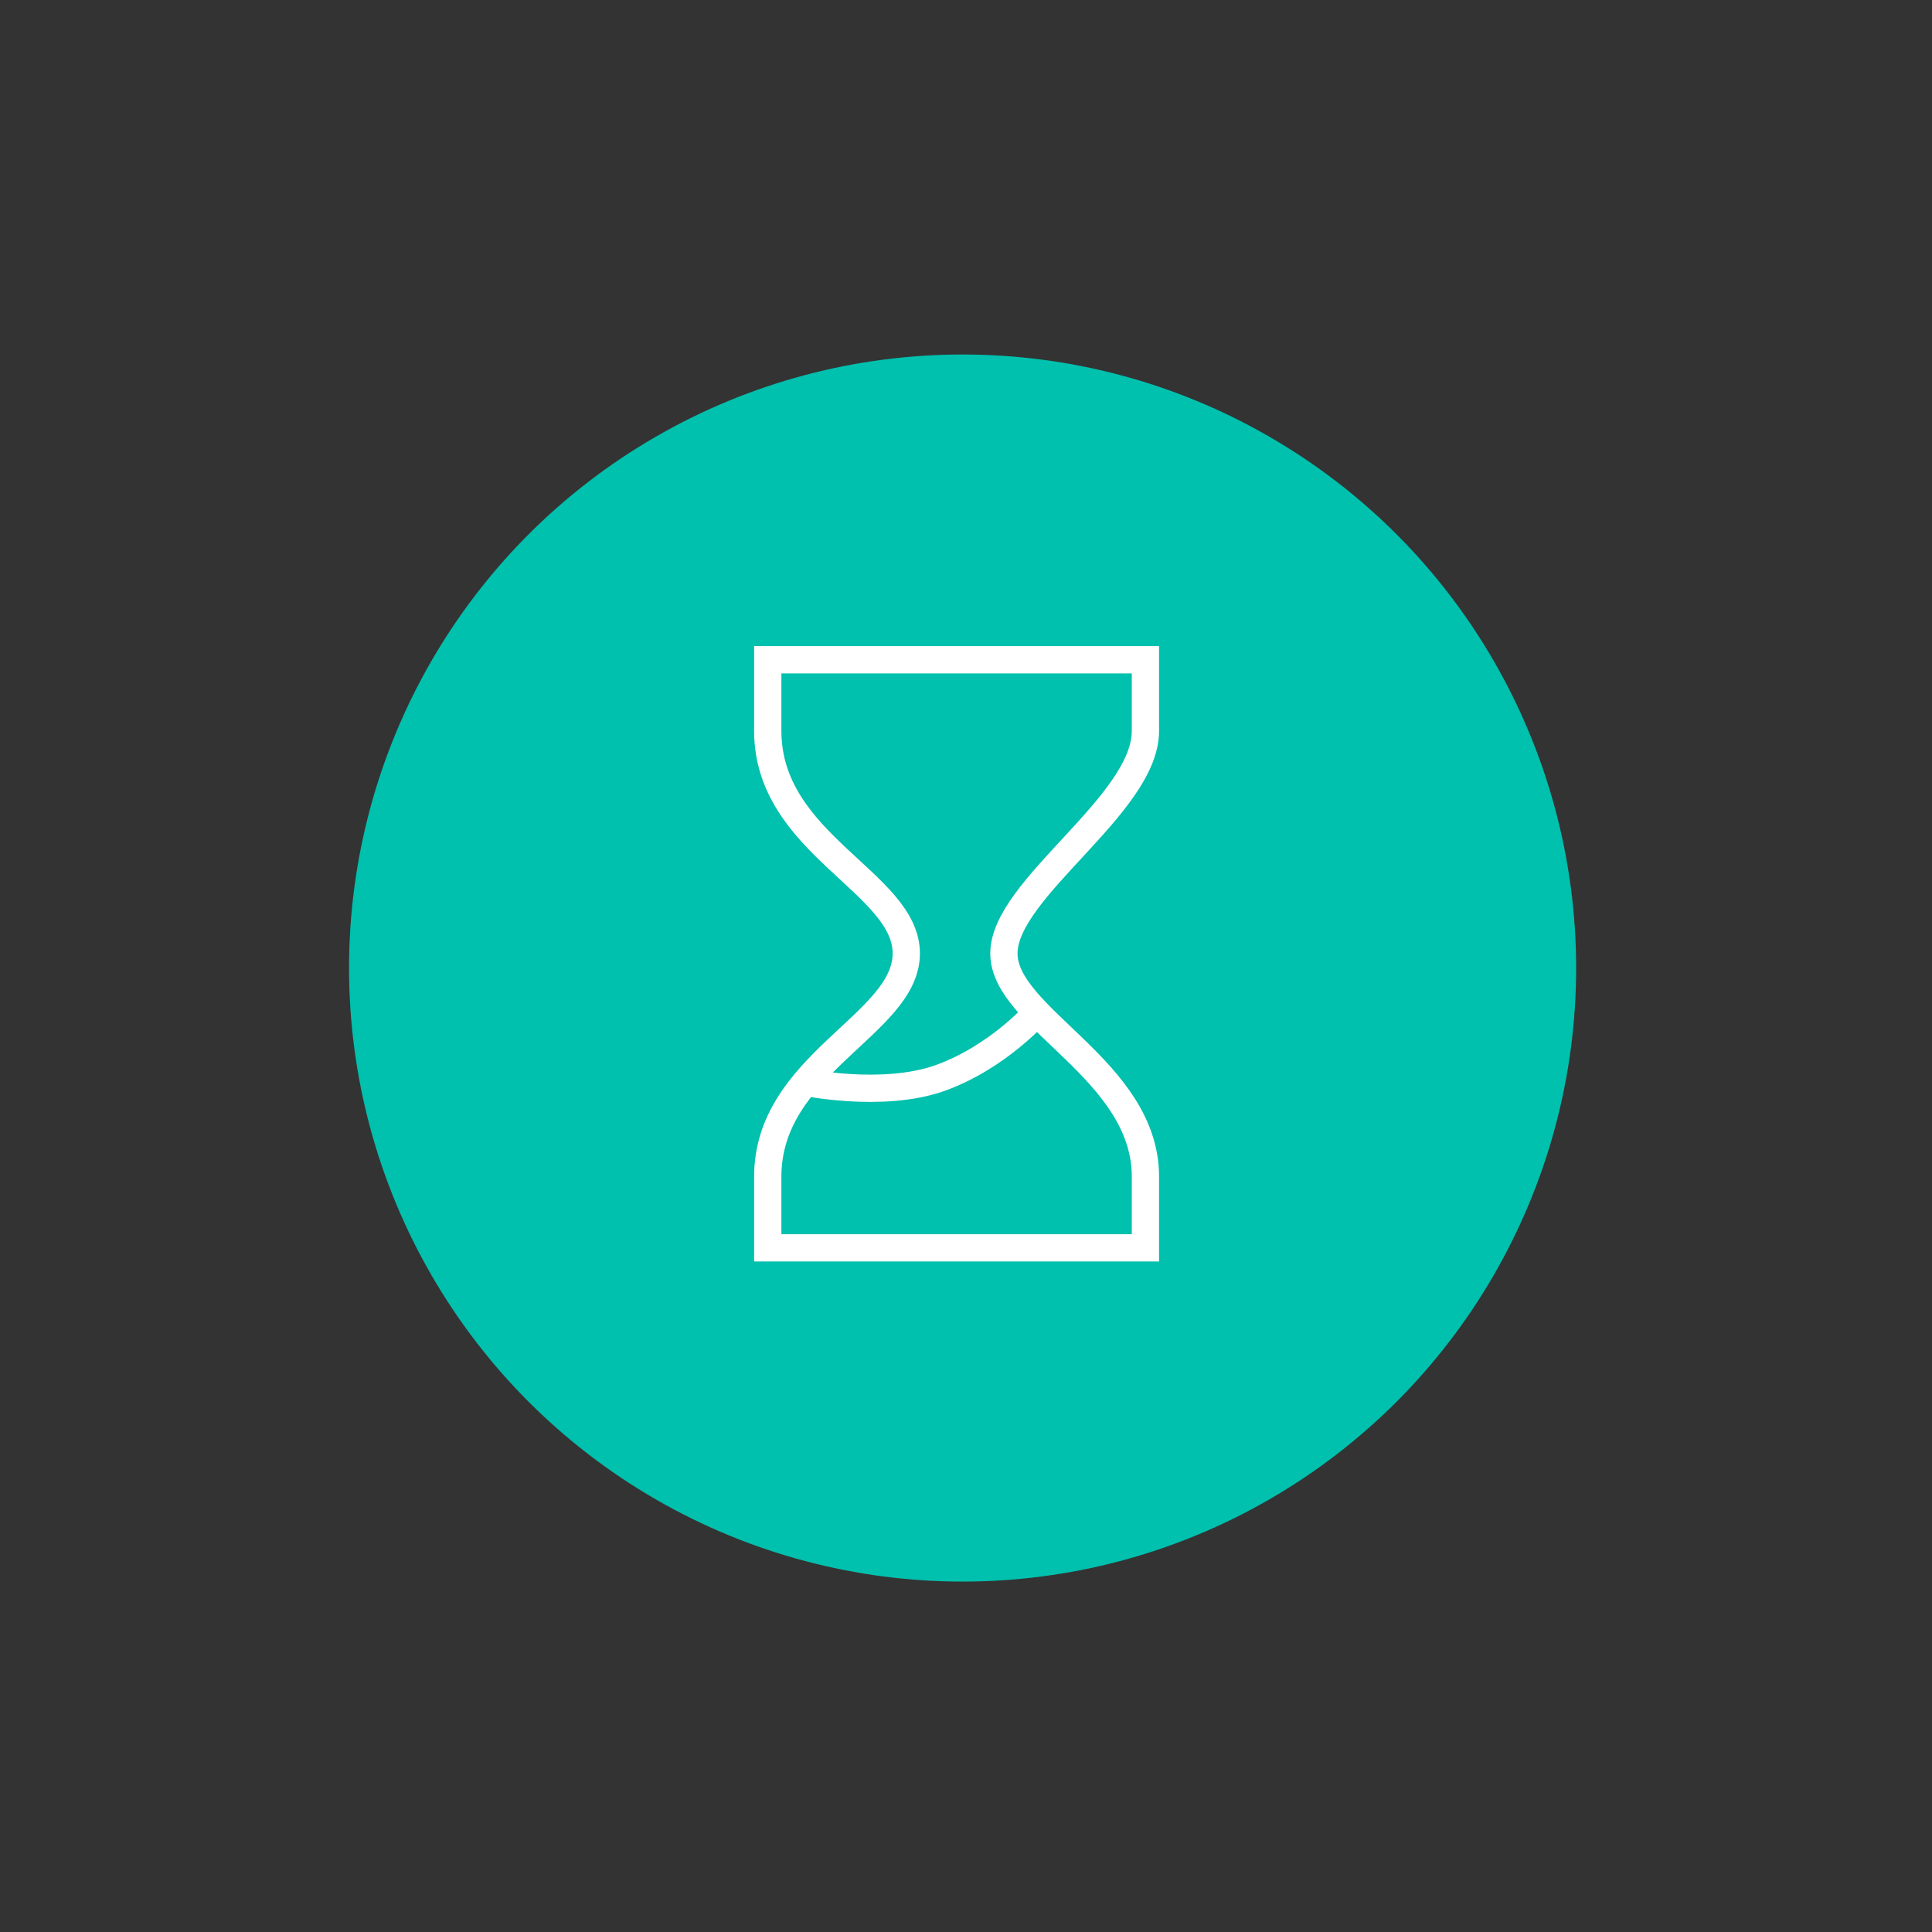 <?xml version="1.0" encoding="UTF-8"?><svg id="time-and-effort_icon" xmlns="http://www.w3.org/2000/svg" viewBox="0 0 141.7 141.7"><rect x="0" y="0" width="141.7" height="141.7" fill="#333333" stroke="none"/><defs><style>.cls-1{fill:none;stroke:#fff;stroke-miterlimit:10;stroke-width:2px;}.cls-2{fill:#00c0ae;stroke-width:0px;}</style></defs><circle class="cls-2" cx="70.6" cy="71" r="45"/><path class="cls-1" d="M84.01,53.61v-5.22h-27.7v5.22c0,8.33,10.16,11.1,10.16,16.32s-10.16,8.09-10.16,16.37v5.22h27.7v-5.22c0-7.84-10.38-11.61-10.38-16.37s10.38-10.9,10.38-16.32Z"/><path class="cls-1" d="M58.86,79.34s5.87,1.25,10.13-.29,7.12-4.85,7.12-4.85"/></svg>